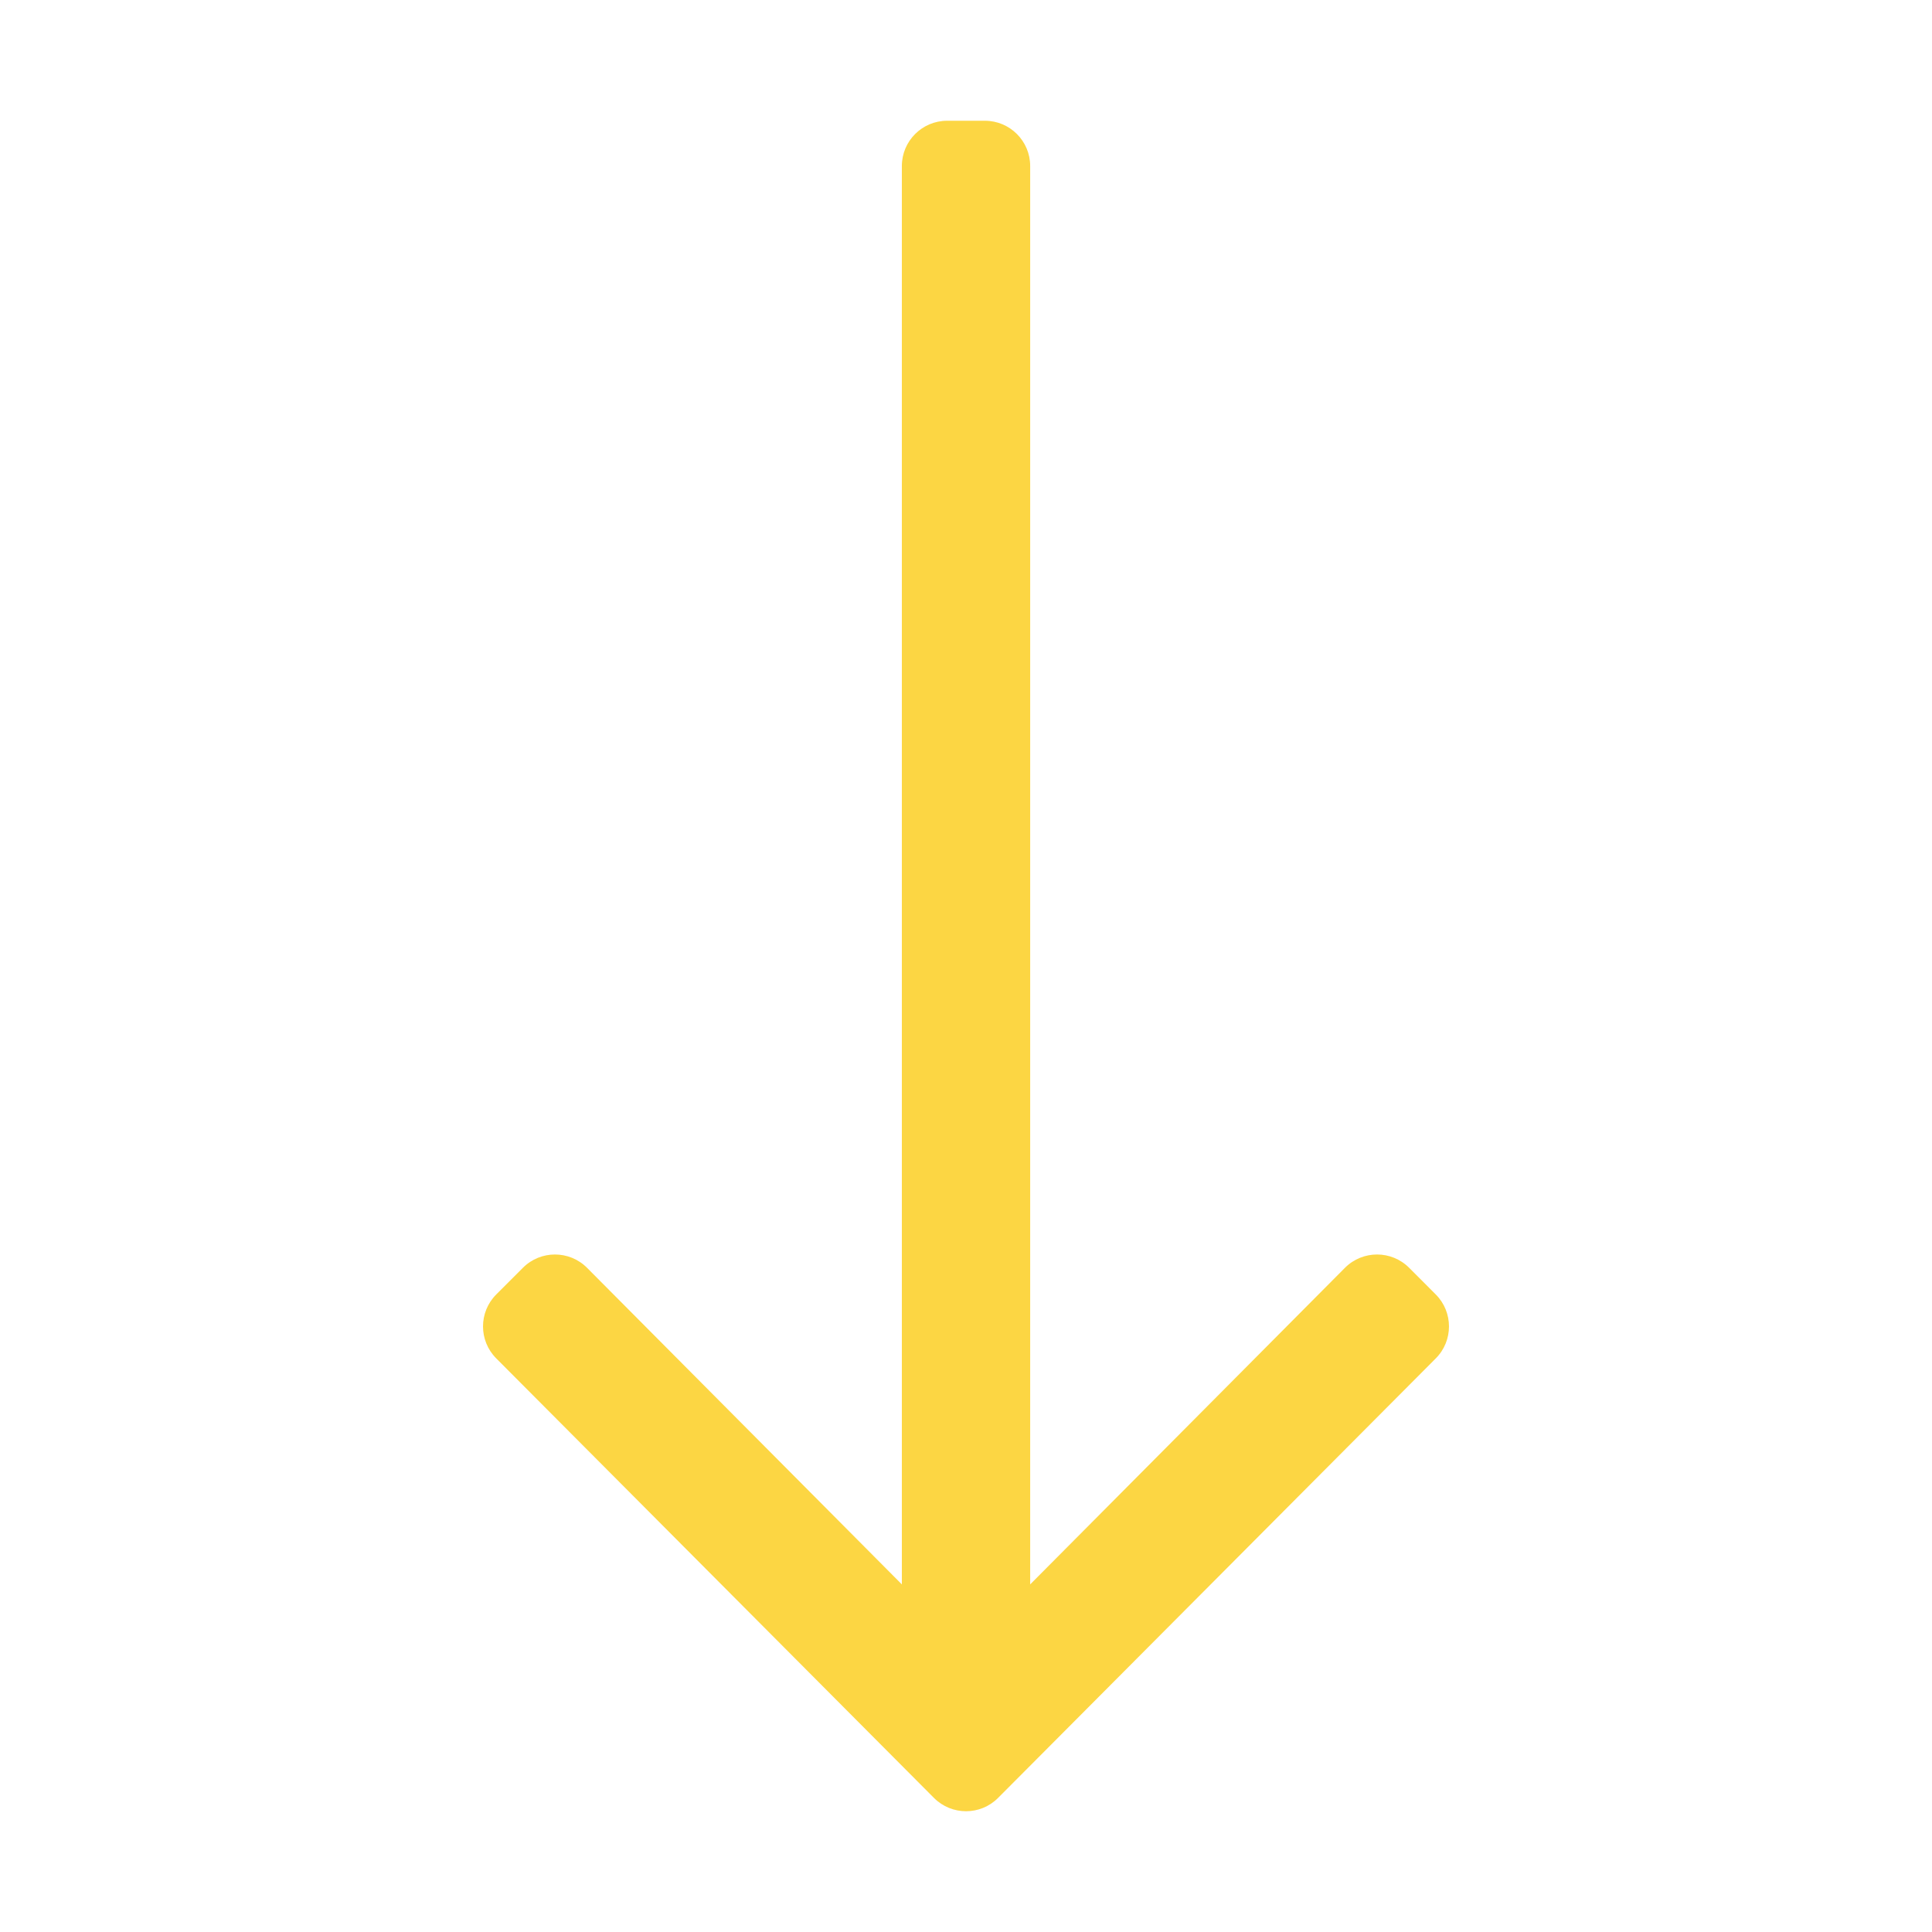 <?xml version="1.0" encoding="utf-8"?>
<!-- Generator: Adobe Illustrator 16.0.0, SVG Export Plug-In . SVG Version: 6.00 Build 0)  -->
<!DOCTYPE svg PUBLIC "-//W3C//DTD SVG 1.1//EN" "http://www.w3.org/Graphics/SVG/1.1/DTD/svg11.dtd">
<svg version="1.1" id="圖層_1" xmlns="http://www.w3.org/2000/svg" xmlns:xlink="http://www.w3.org/1999/xlink" x="0px" y="0px"
	 width="50px" height="50px" viewBox="0 0 50 50" enable-background="new 0 0 50 50" xml:space="preserve">
<path fill="#FCD643" d="M37.156,33.499l-0.689-0.69c-0.458-0.457-1.2-0.457-1.658,0l-8.148,8.195V4.297
	c0-0.647-0.525-1.172-1.172-1.172h-0.977c-0.647,0-1.172,0.525-1.172,1.172v36.707l-8.149-8.195c-0.458-0.457-1.2-0.457-1.657,0
	l-0.69,0.69c-0.458,0.458-0.458,1.2,0,1.657l11.328,11.375c0.458,0.458,1.2,0.458,1.657,0l11.328-11.375
	C37.614,34.699,37.614,33.957,37.156,33.499z"/>
</svg>
